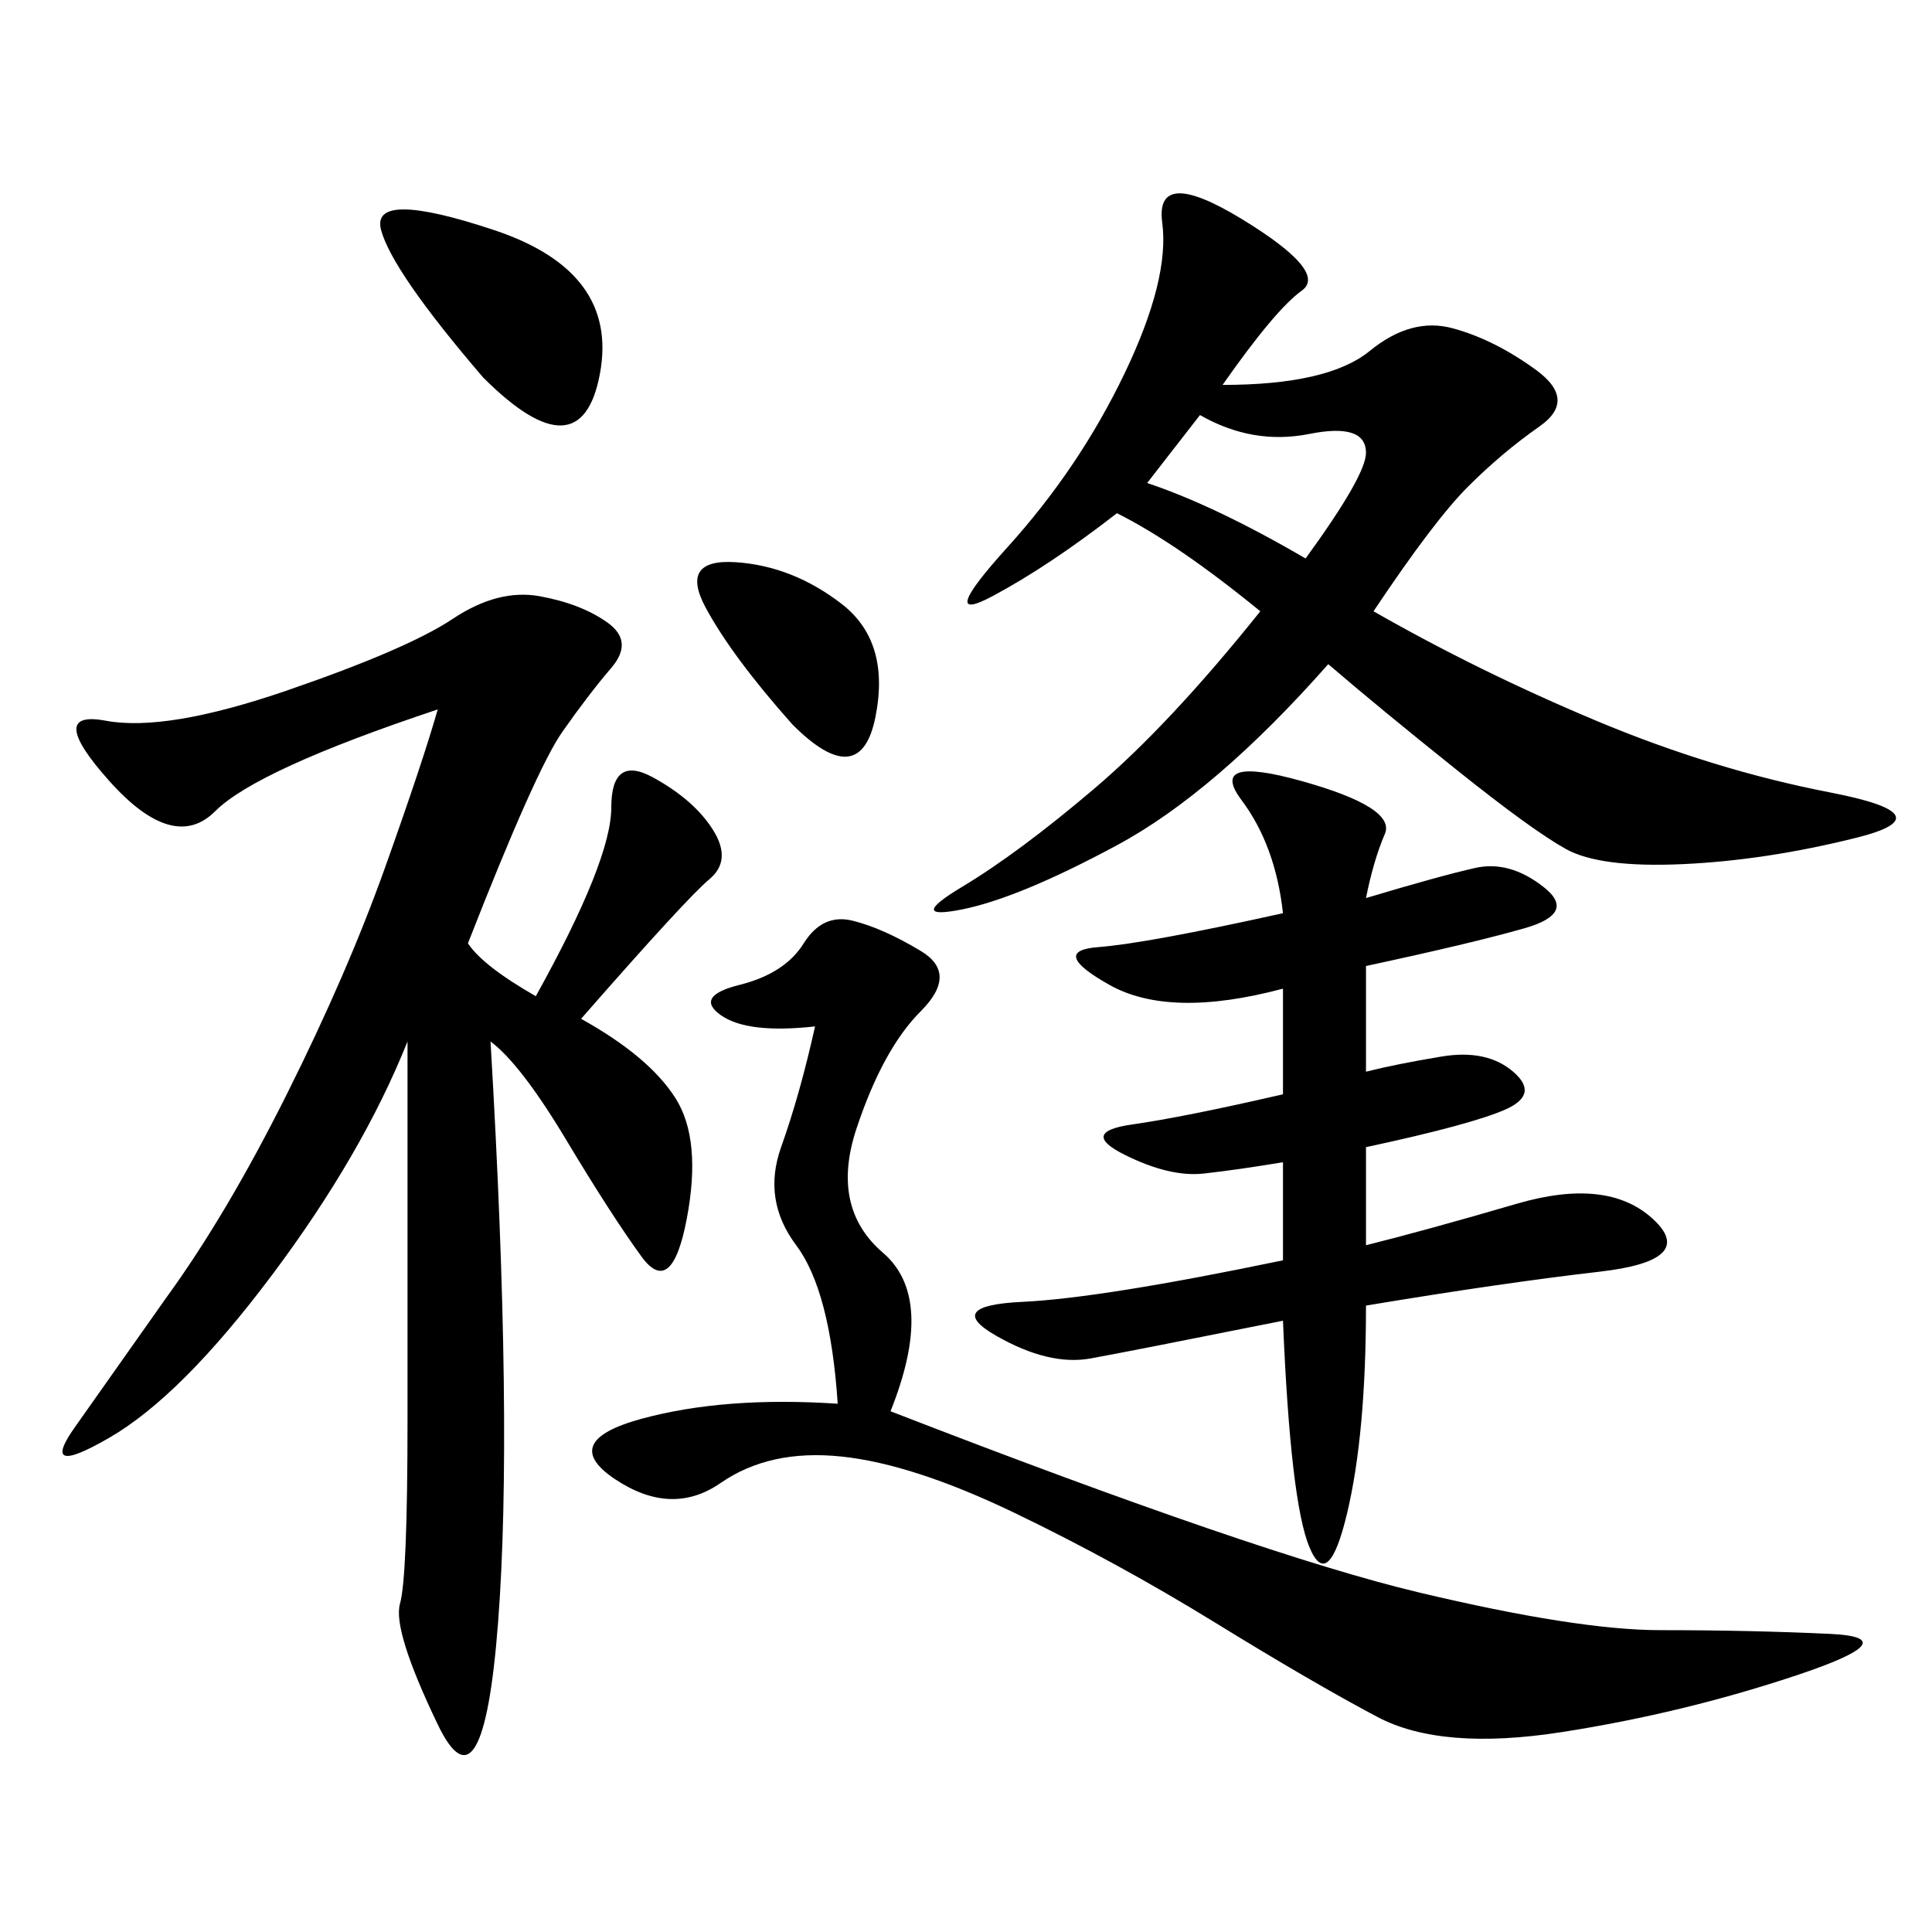 <svg xmlns="http://www.w3.org/2000/svg" xmlns:xlink="http://www.w3.org/1999/xlink" width="300" height="300"><path d="M83.20 154.69Q94.92 133.59 94.92 125.39L94.92 125.39Q94.92 117.19 101.37 120.70Q107.81 124.22 110.74 128.91Q113.67 133.59 110.16 136.52Q106.64 139.45 90.23 158.20L90.23 158.20Q100.78 164.06 104.88 170.51Q108.98 176.95 106.64 189.26Q104.30 201.56 99.61 195.12Q94.92 188.67 87.89 176.95Q80.86 165.23 76.17 161.72L76.17 161.72Q79.69 221.48 77.34 251.95Q75 282.42 67.97 267.77Q60.94 253.13 62.11 249.02Q63.28 244.92 63.28 220.31L63.28 220.31L63.28 161.72Q56.25 179.30 42.19 198.05Q28.13 216.80 16.99 223.24Q5.86 229.69 11.72 221.48L11.72 221.48L25.78 201.56Q35.16 188.67 44.53 169.92Q53.91 151.17 59.77 134.77Q65.63 118.36 67.97 110.16L67.97 110.16Q39.84 119.53 33.40 125.98Q26.95 132.42 16.99 121.29Q7.03 110.16 16.41 111.91Q25.78 113.67 44.53 107.23Q63.28 100.78 70.31 96.09Q77.34 91.41 83.79 92.58Q90.23 93.75 94.34 96.68Q98.44 99.61 94.92 103.71Q91.41 107.81 87.30 113.67Q83.20 119.53 72.66 146.48L72.66 146.48Q75 150 83.20 154.69L83.20 154.69ZM189.84 59.77Q206.25 59.77 212.70 54.49Q219.14 49.22 225.59 50.98Q232.03 52.73 238.48 57.42Q244.92 62.11 239.06 66.21Q233.20 70.31 227.93 75.59Q222.66 80.86 213.28 94.92L213.28 94.92Q229.69 104.30 247.85 111.91Q266.02 119.53 284.18 123.05Q302.34 126.56 288.28 130.08Q274.22 133.59 261.33 134.18Q248.44 134.77 243.16 131.84Q237.89 128.91 226.17 119.53Q214.45 110.16 206.25 103.13L206.25 103.13Q188.67 123.05 173.44 131.25Q158.20 139.45 149.41 141.21Q140.63 142.97 149.41 137.70Q158.20 132.42 169.92 122.46Q181.64 112.50 195.70 94.92L195.70 94.92Q182.81 84.38 173.44 79.69L173.44 79.69Q162.89 87.89 154.10 92.58Q145.31 97.27 156.45 84.96Q167.58 72.66 174.61 58.01Q181.64 43.36 180.47 34.57Q179.30 25.78 192.77 33.98Q206.25 42.19 202.15 45.12Q198.05 48.05 189.84 59.77L189.84 59.77ZM138.28 219.14Q195.70 241.41 220.31 247.27Q244.92 253.13 257.81 253.13L257.81 253.13Q271.88 253.13 284.18 253.71Q296.48 254.30 278.91 260.16Q261.33 266.02 242.58 268.95Q223.83 271.88 213.87 266.60Q203.91 261.33 188.67 251.95Q173.44 242.58 157.62 234.96Q141.80 227.34 130.66 226.17Q119.53 225 111.91 230.27Q104.30 235.55 95.51 229.69Q86.72 223.83 99.61 220.31Q112.50 216.80 130.08 217.97L130.08 217.97Q128.91 200.39 123.63 193.36Q118.36 186.33 121.29 178.13Q124.22 169.92 126.56 159.38L126.56 159.38Q116.02 160.55 111.91 157.62Q107.81 154.69 114.84 152.93Q121.88 151.17 124.80 146.48Q127.73 141.80 132.42 142.97Q137.11 144.14 142.97 147.66Q148.83 151.17 142.97 157.03Q137.11 162.89 133.01 175.20Q128.91 187.50 137.11 194.53Q145.31 201.56 138.28 219.14L138.28 219.14ZM212.11 139.45Q223.83 135.94 229.10 134.77Q234.38 133.59 239.65 137.70Q244.92 141.80 236.72 144.14Q228.52 146.48 212.11 150L212.11 150L212.11 166.41Q216.80 165.23 223.83 164.06Q230.86 162.89 234.96 166.41Q239.06 169.92 233.79 172.27Q228.52 174.61 212.11 178.13L212.11 178.13L212.11 193.36Q221.48 191.02 235.55 186.91Q249.61 182.81 256.64 189.26Q263.67 195.70 248.44 197.46Q233.20 199.22 212.11 202.73L212.11 202.73Q212.11 222.66 209.18 234.96Q206.25 247.27 203.32 240.23Q200.39 233.20 199.22 205.08L199.22 205.08Q175.78 209.77 169.34 210.94Q162.89 212.11 154.69 207.42Q146.48 202.73 158.79 202.15Q171.09 201.56 199.22 195.70L199.22 195.70L199.22 180.47Q192.19 181.64 186.91 182.23Q181.64 182.81 174.61 179.30Q167.58 175.78 175.78 174.61Q183.98 173.44 199.22 169.92L199.22 169.92L199.22 153.52Q181.64 158.20 172.27 152.93Q162.89 147.66 170.51 147.07Q178.13 146.48 199.22 141.80L199.22 141.80Q198.05 131.25 192.77 124.22Q187.50 117.19 202.15 121.29Q216.80 125.39 215.04 129.49Q213.28 133.59 212.11 139.45L212.11 139.45ZM75 58.59Q60.94 42.19 59.18 35.74Q57.42 29.30 76.76 35.74Q96.09 42.19 93.16 58.01Q90.23 73.83 75 58.59L75 58.59ZM123.05 112.50Q113.67 101.95 109.57 94.34Q105.47 86.72 114.26 87.30Q123.05 87.89 130.66 93.75Q138.28 99.61 135.94 111.33Q133.59 123.05 123.05 112.50L123.05 112.50ZM178.13 75Q188.67 78.52 202.73 86.72L202.73 86.72Q212.11 73.83 212.11 70.31L212.11 70.31Q212.11 65.63 203.32 67.38Q194.53 69.14 186.33 64.45L186.33 64.45L178.13 75Z"/></svg>